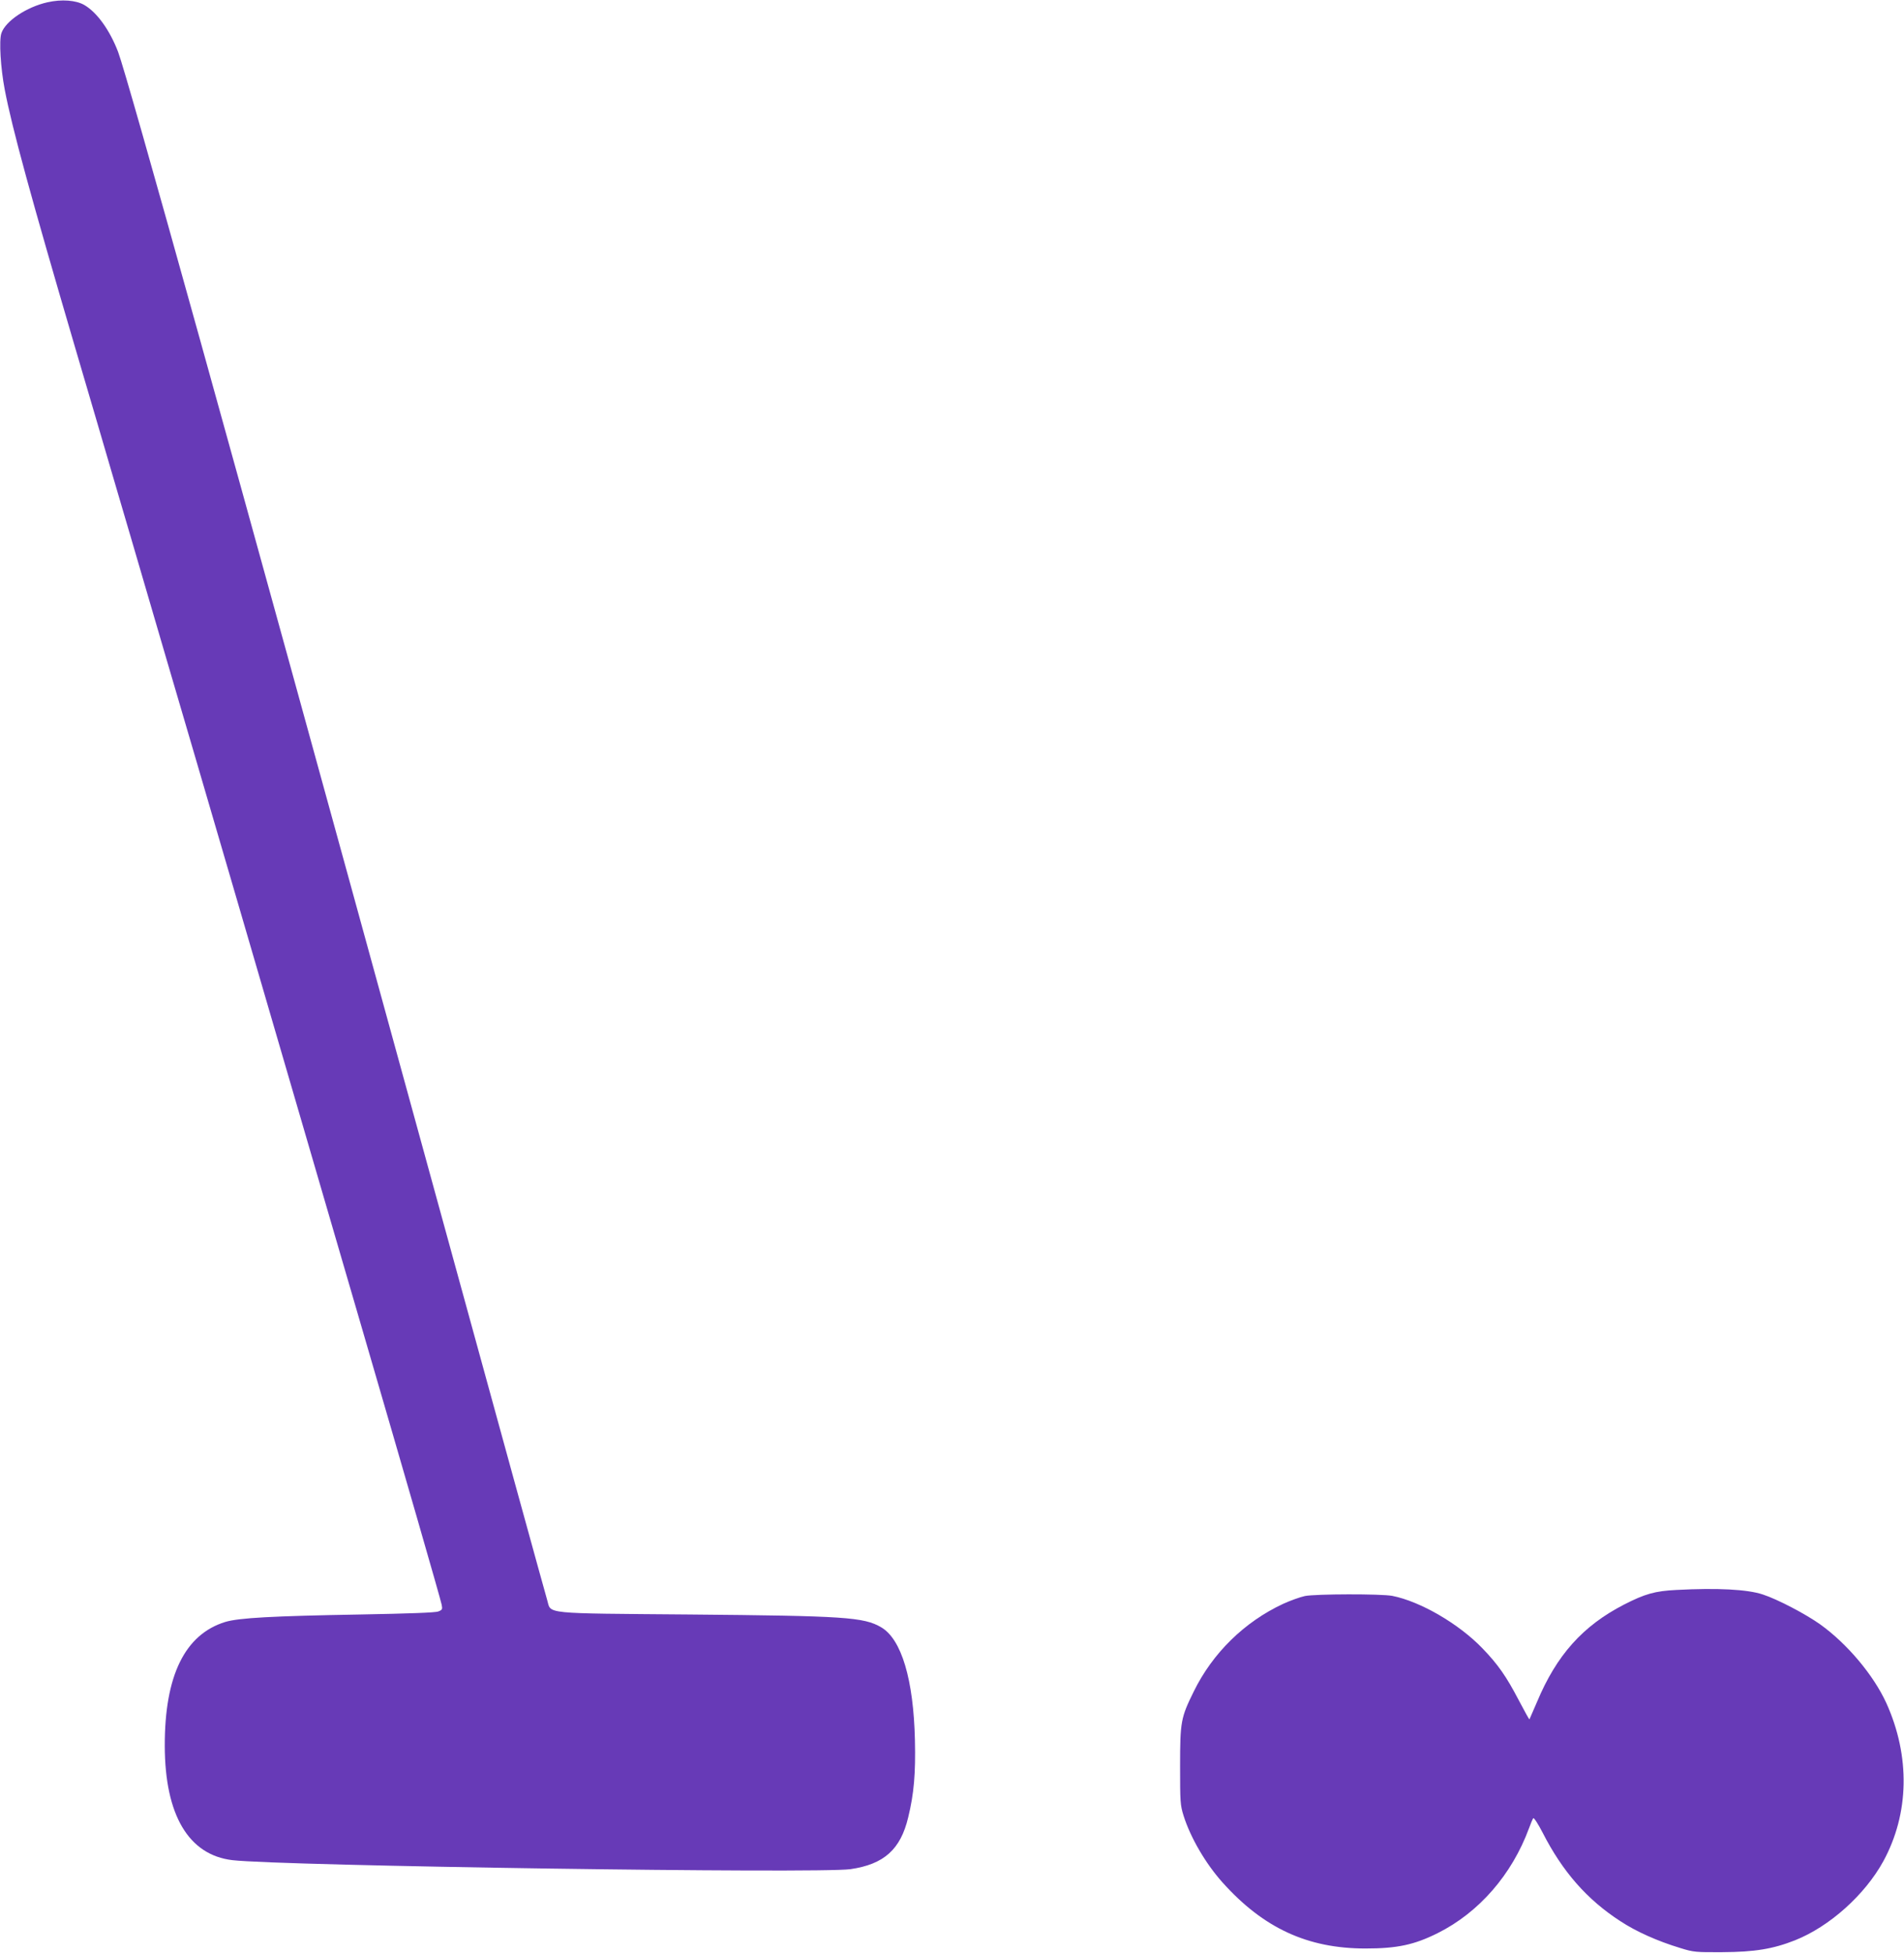<?xml version="1.0" standalone="no"?>
<!DOCTYPE svg PUBLIC "-//W3C//DTD SVG 20010904//EN"
 "http://www.w3.org/TR/2001/REC-SVG-20010904/DTD/svg10.dtd">
<svg version="1.0" xmlns="http://www.w3.org/2000/svg"
 width="1248pt" height="1280pt" viewBox="0 0 1248 1280"
 preserveAspectRatio="xMidYMid meet">
<g transform="translate(0,1280) scale(0.1,-0.1)"
fill="#673ab7" stroke="none">
<path d="M311 12785 c-138 -31 -276 -124 -302 -203 -16 -48 -5 -228 22 -369
48 -252 169 -695 465 -1703 96 -327 207 -703 245 -835 39 -132 92 -314 119
-405 27 -91 81 -275 120 -410 39 -135 93 -319 120 -410 70 -237 263 -896 454
-1550 319 -1093 550 -1884 817 -2800 285 -977 512 -1763 524 -1817 6 -30 4
-34 -22 -44 -18 -8 -193 -14 -513 -20 -575 -10 -795 -22 -884 -49 -265 -82
-397 -353 -396 -812 1 -453 156 -715 443 -749 323 -38 3838 -89 4052 -59 219
32 328 129 378 340 38 156 49 288 44 505 -9 398 -88 662 -221 740 -114 67
-240 75 -1256 84 -970 8 -907 2 -933 93 -20 69 -264 954 -866 3148 -1227 4471
-1882 6826 -1947 7000 -54 141 -137 258 -221 307 -55 32 -149 39 -242 18z"/>
<path d="M10990 2380 c-143 -7 -208 -26 -345 -96 -270 -139 -442 -331 -570
-637 -26 -61 -49 -113 -50 -115 -2 -2 -33 55 -70 125 -82 157 -136 234 -237
339 -155 162 -409 309 -592 345 -73 14 -503 13 -573 -1 -32 -7 -96 -30 -142
-51 -254 -118 -463 -323 -586 -574 -85 -172 -90 -198 -90 -490 0 -234 1 -255
23 -325 45 -143 144 -313 255 -437 268 -299 557 -433 937 -433 208 0 320 24
474 101 270 135 486 383 598 687 11 31 24 61 28 66 5 4 32 -38 61 -94 131
-257 292 -440 510 -581 103 -68 244 -131 393 -176 86 -27 101 -28 276 -27 211
1 332 21 476 78 226 90 457 297 578 517 171 313 178 689 20 1038 -84 183 -256
388 -433 515 -94 67 -278 164 -376 196 -101 34 -299 44 -565 30z"/>
</g>
</svg>
